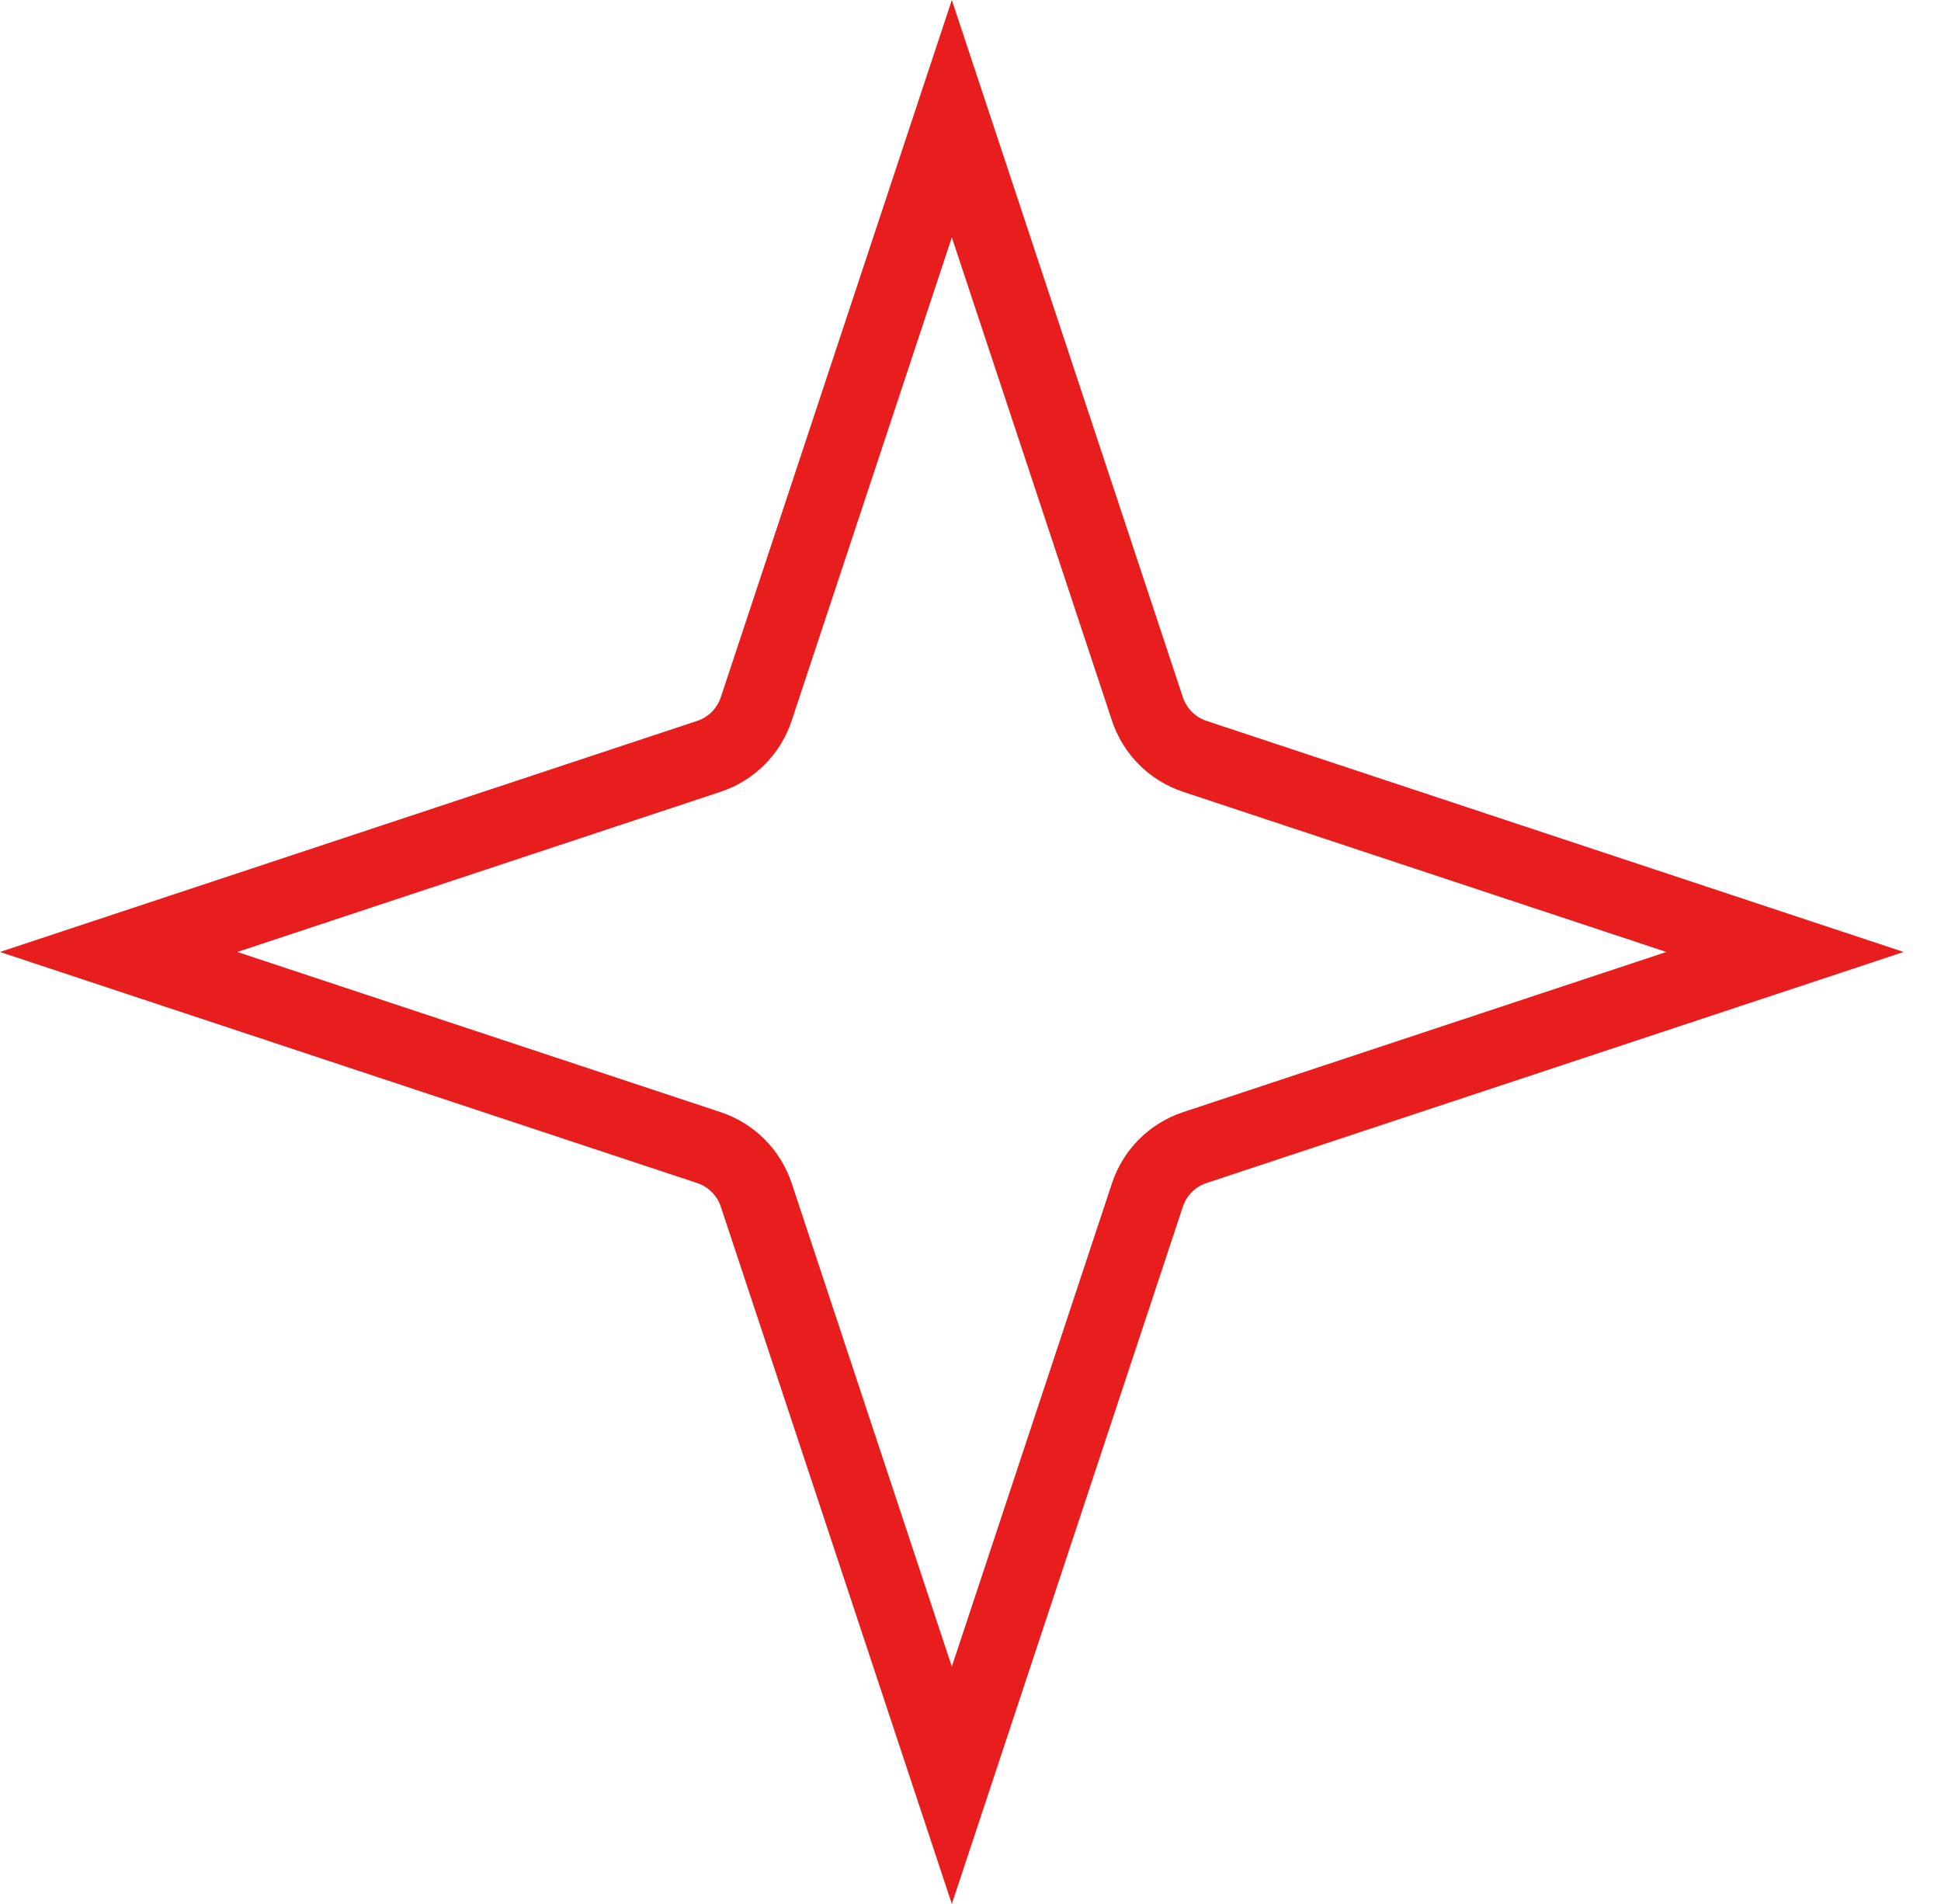 <svg width="52" height="51" viewBox="0 0 52 51" fill="none" xmlns="http://www.w3.org/2000/svg">
<path d="M25.5 3.179L30.74 18.991C30.939 19.591 31.409 20.061 32.009 20.26L47.821 25.5L32.009 30.74C31.409 30.939 30.939 31.409 30.74 32.009L25.5 47.821L20.26 32.009C20.061 31.409 19.591 30.939 18.991 30.74L3.179 25.5L18.991 20.26C19.591 20.061 20.061 19.591 20.26 18.991L25.5 3.179Z" stroke="#E81E1E" stroke-width="2"/>
</svg>
